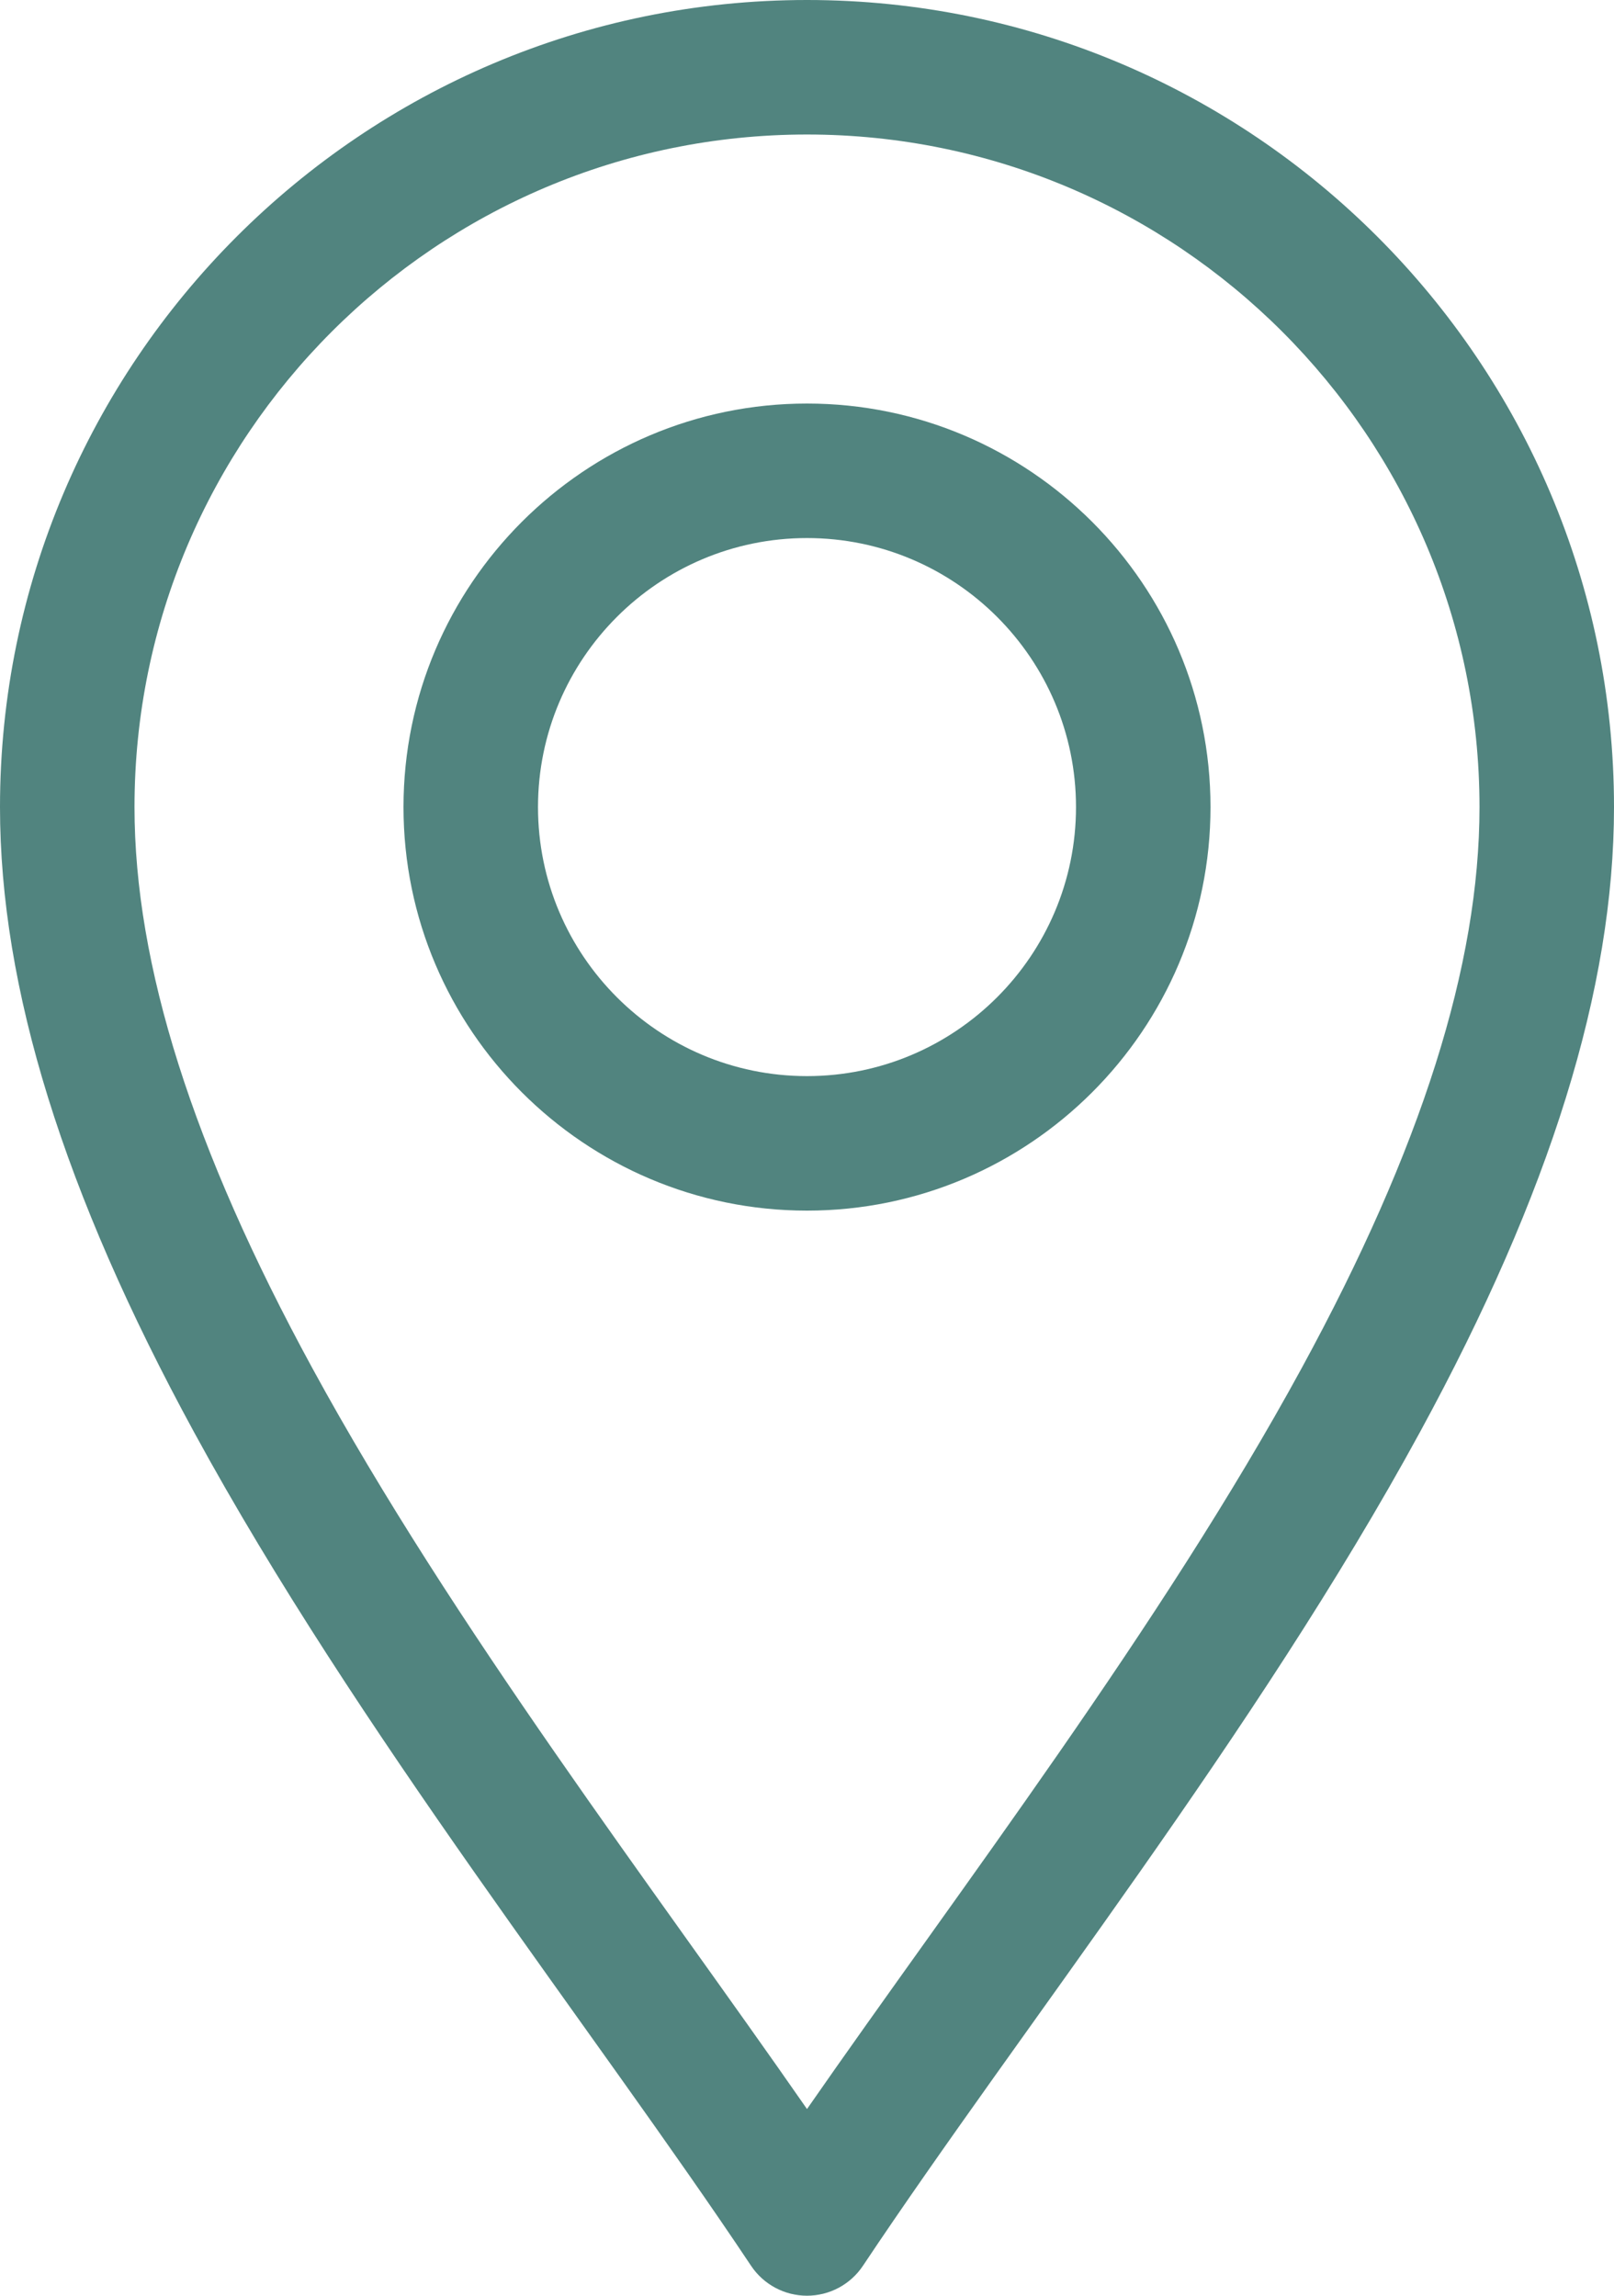 <svg width="45" height="64" viewBox="0 0 45 64" fill="none" xmlns="http://www.w3.org/2000/svg">
<path d="M20.94 63.165C21.288 63.687 21.873 64 22.5 64C23.127 64 23.712 63.687 24.06 63.165C28.497 56.509 35.033 48.289 39.588 39.929C43.23 33.244 45 27.543 45 22.5C45 10.094 34.907 0 22.5 0C10.094 0 0 10.094 0 22.5C0 27.543 1.77 33.244 5.412 39.929C9.963 48.283 16.512 56.523 20.94 63.165ZM22.5 3.75C32.839 3.75 41.25 12.161 41.25 22.5C41.25 26.901 39.629 32.015 36.295 38.135C32.369 45.341 26.767 52.651 22.5 58.796C18.234 52.652 12.631 45.341 8.705 38.135C5.371 32.015 3.75 26.901 3.75 22.5C3.75 12.161 12.161 3.75 22.5 3.75Z" fill="#51847F"/>
<path d="M22.5 33.75C28.703 33.75 33.75 28.703 33.75 22.5C33.75 16.297 28.703 11.25 22.5 11.25C16.297 11.25 11.25 16.297 11.25 22.5C11.25 28.703 16.297 33.75 22.5 33.75ZM22.5 15C26.636 15 30 18.364 30 22.5C30 26.636 26.636 30 22.5 30C18.364 30 15 26.636 15 22.5C15 18.364 18.364 15 22.5 15Z" fill="#51847F"/>
</svg>
